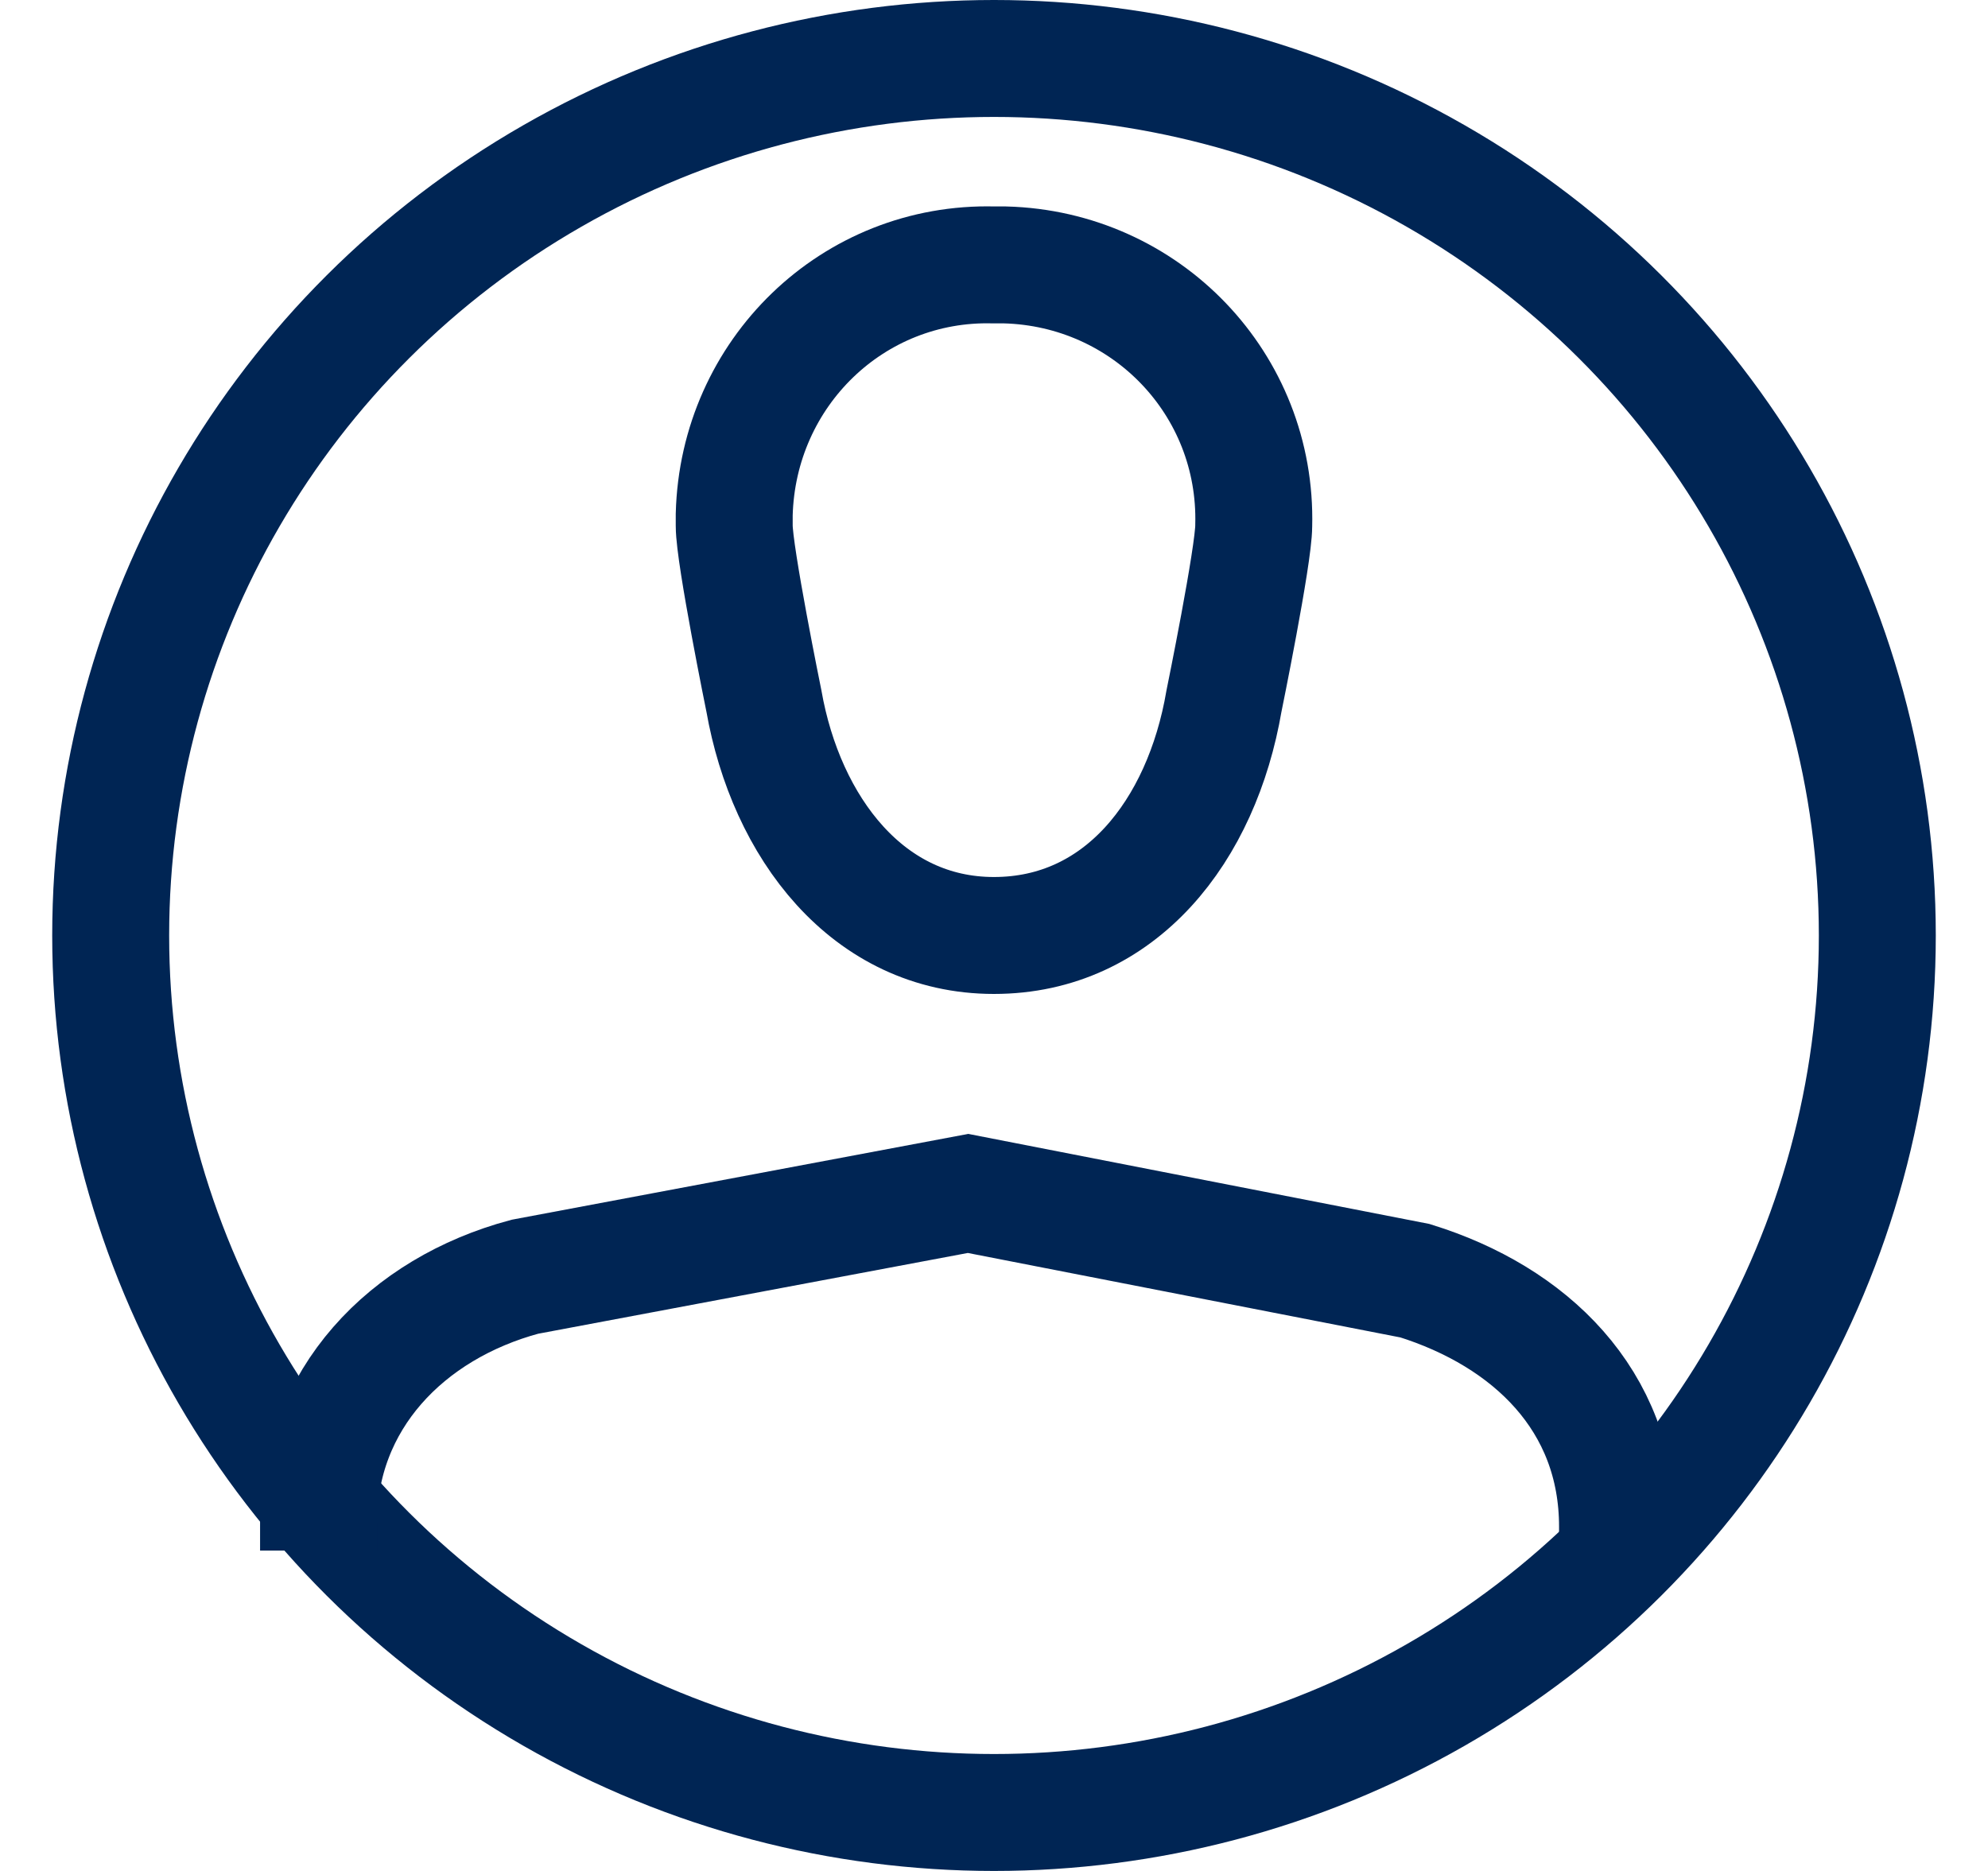 <?xml version="1.0" encoding="UTF-8"?>
<svg width="34px" height="32px" viewBox="0 0 34 32" version="1.1" xmlns="http://www.w3.org/2000/svg" xmlns:xlink="http://www.w3.org/1999/xlink">
    <!-- Generator: Sketch 47.1 (45422) - http://www.bohemiancoding.com/sketch -->
    <title>Artboard</title>
    <desc>Created with Sketch.</desc>
    <defs></defs>
    <g id="Page-1" stroke="none" stroke-width="1" fill="none" fill-rule="evenodd">
        <g id="Artboard" stroke="#002554" stroke-width="2">
            <g id="1" transform="translate(1, 1)">
                <ellipse id="Oval" cx="16" cy="15" rx="15.107" ry="15"></ellipse>
                <path d="M20.442,7.991 C20.505,5.57 18.601,3.595 16.19,3.531 L15.999,3.531 C13.588,3.467 11.62,5.379 11.557,7.8 L11.557,7.991 C11.557,8.501 12.064,10.986 12.064,10.986 C12.445,13.152 13.841,15 15.999,15 C18.157,15 19.553,13.216 19.934,10.986 C19.934,10.986 20.442,8.501 20.442,7.991 Z" id="Shape"></path>
                <path d="M4.448,25.52 L4.448,25.045 C4.448,22.941 5.95,21.38 7.976,20.837 L15.556,19.412 L23.201,20.905 C25.161,21.516 26.664,22.941 26.664,25.113 L26.664,25.588" id="Shape"></path>
            </g>
        </g>
    </g>
</svg>